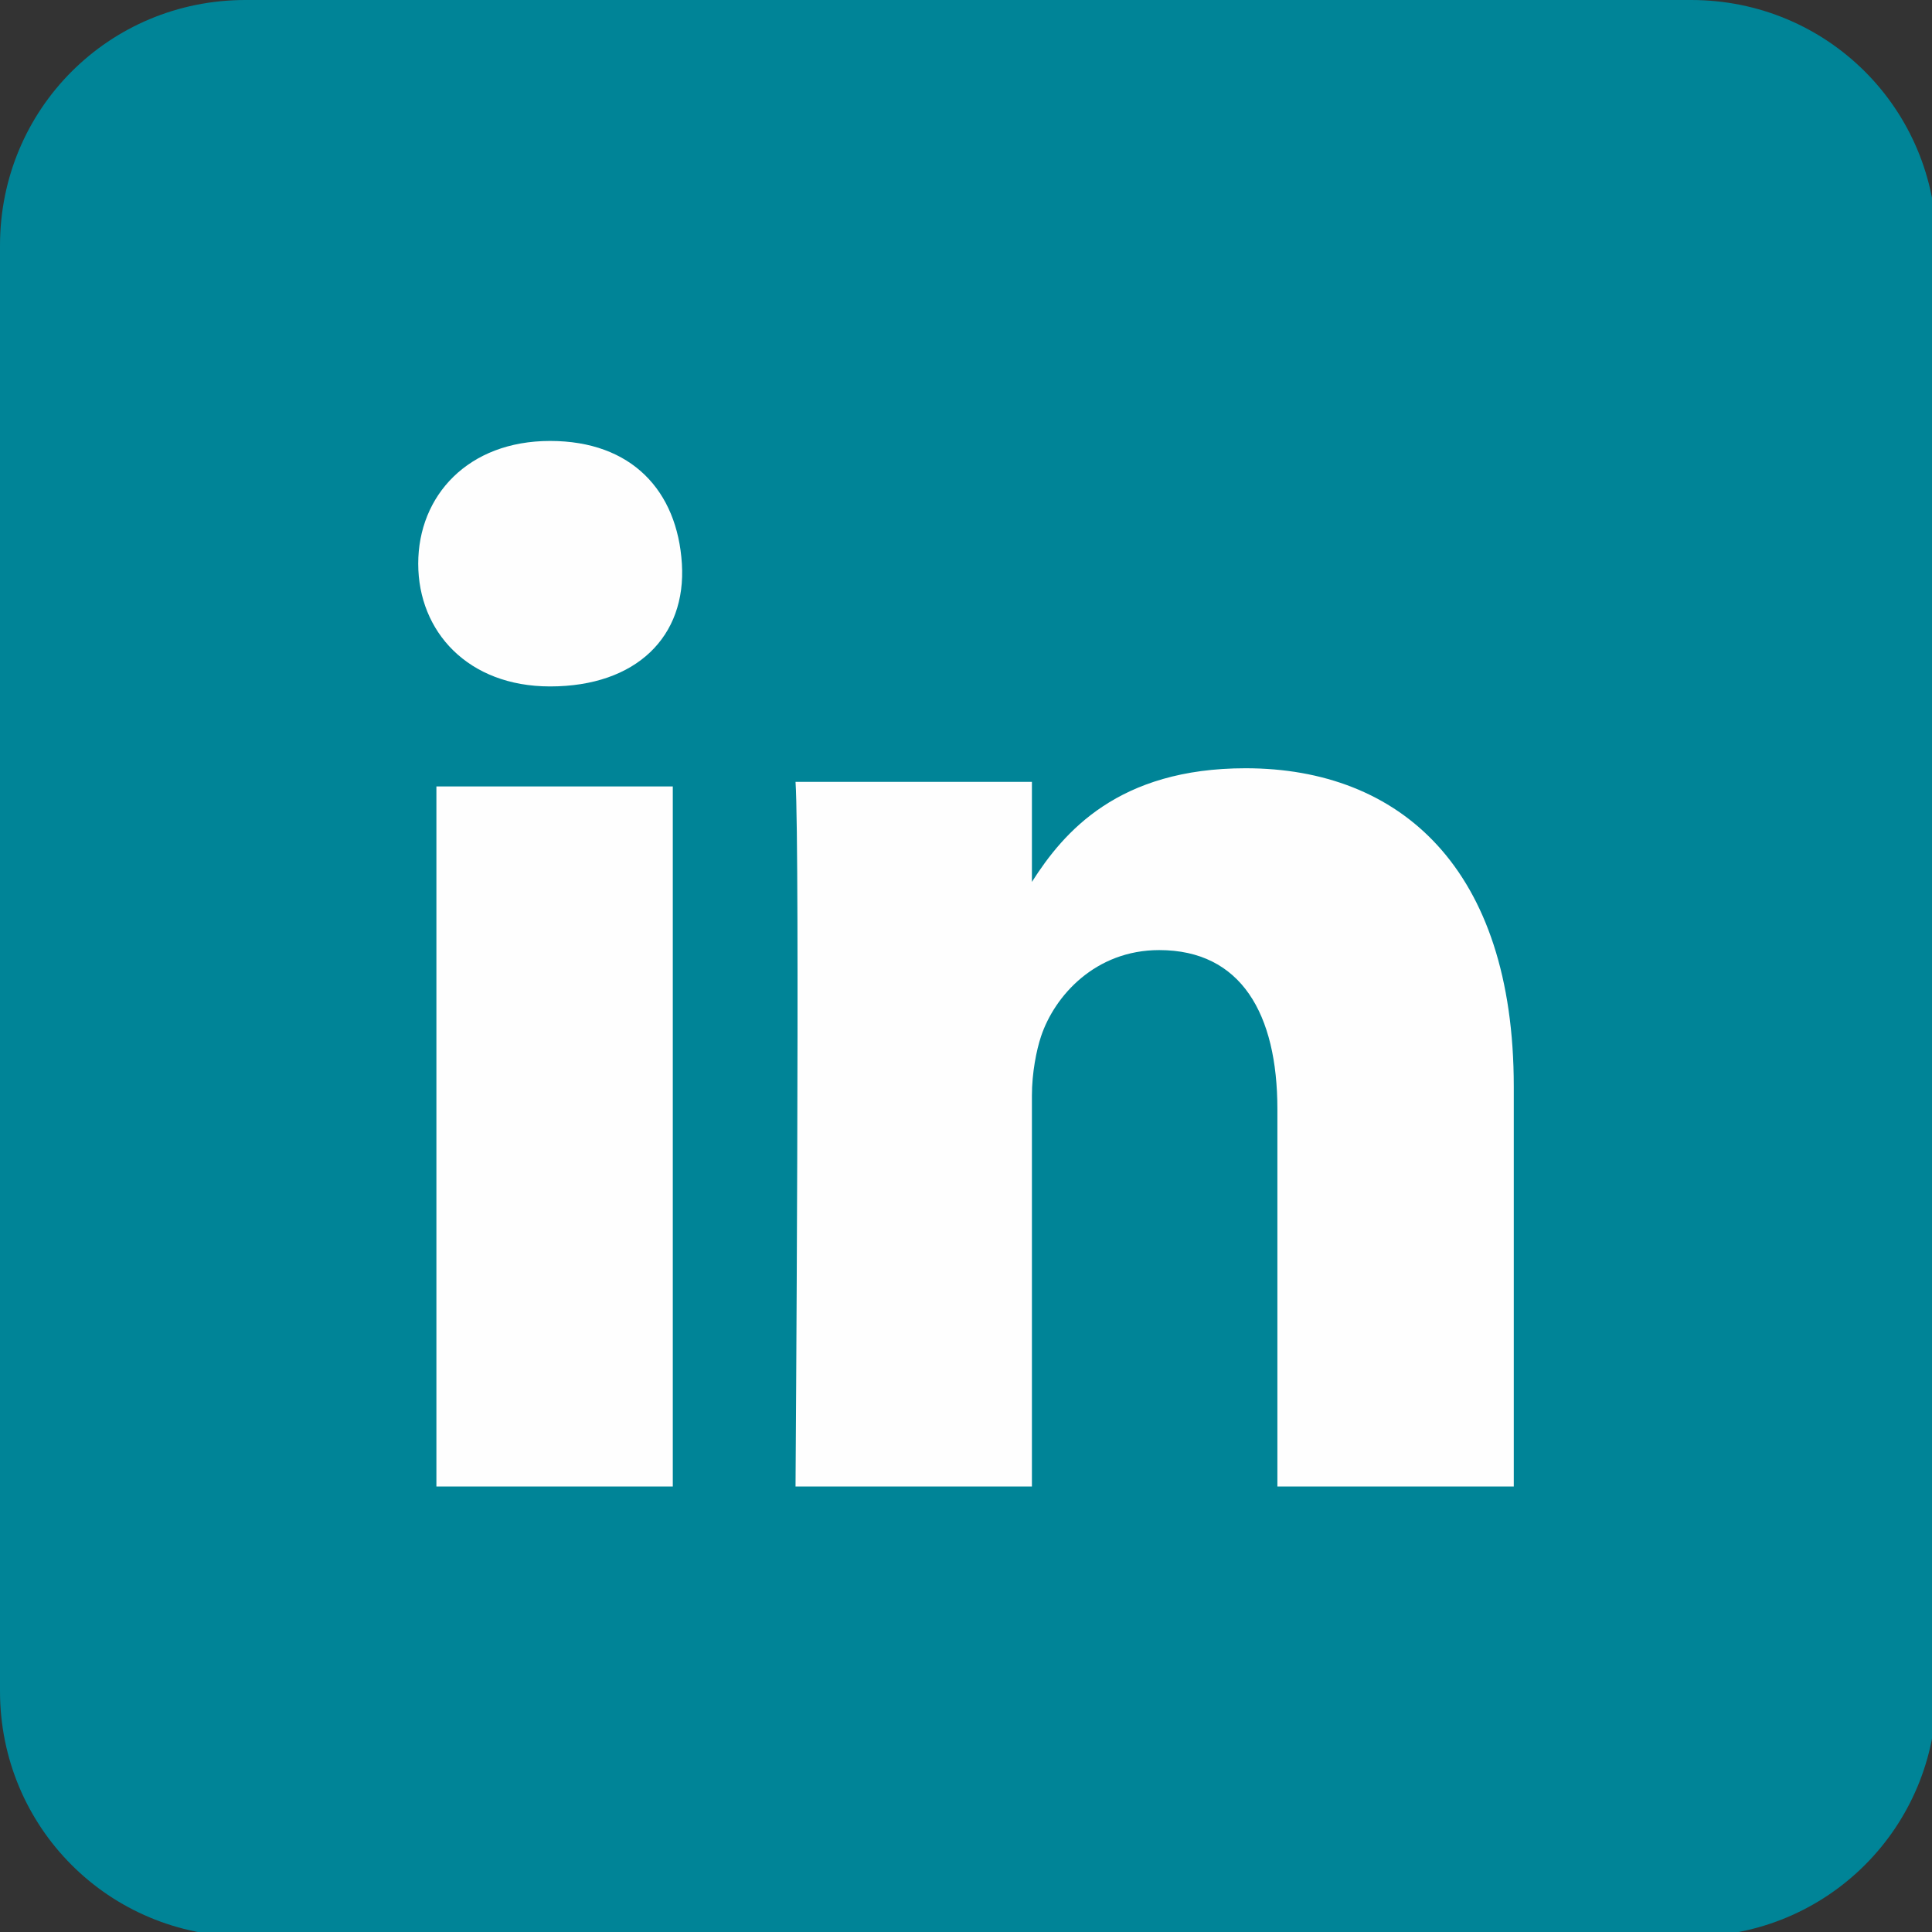<?xml version="1.0" encoding="utf-8"?>
<!-- Generator: Adobe Illustrator 23.0.2, SVG Export Plug-In . SVG Version: 6.00 Build 0)  -->
<svg version="1.1" id="Layer_1" xmlns="http://www.w3.org/2000/svg" xmlns:xlink="http://www.w3.org/1999/xlink" x="0px" y="0px"
	 viewBox="0 0 42.5 42.5" style="enable-background:new 0 0 42.5 42.5;" xml:space="preserve">
<rect x="0" y="0" width="42.5" height="42.5" fill="#333333" stroke="none"/>
<style type="text/css">
	.st0{fill:#FEFEFE;}
	.st1{fill:#008497;}
</style>
<g>
	<path class="st0" d="M22.7,19.5L22.7,19.5L22.7,19.5L22.7,19.5z"/>
	<path class="st1" d="M0,5.4v31.8c0,3,2.4,5.4,5.4,5.4h31.8c3,0,5.4-2.4,5.4-5.4V5.4c0-3-2.4-5.4-5.4-5.4H5.4C2.4,0,0,2.4,0,5.4z"/>
	<polygon class="st0" points="14.7,32.7 9.6,32.7 9.6,17.3 14.8,17.3 14.8,32.7 	"/>
	<path class="st0" d="M12.1,15.1L12.1,15.1c-1.8,0-2.9-1.2-2.9-2.7s1.1-2.7,2.9-2.7s2.8,1.1,2.9,2.7C15.1,14,14,15.1,12.1,15.1z"/>
	<path class="st0" d="M33.3,32.7h-5.2v-8.3c0-2.1-0.8-3.5-2.6-3.5c-1.4,0-2.3,1-2.6,1.9c-0.1,0.3-0.2,0.8-0.2,1.3v8.6h-5.2
		c0,0,0.1-14,0-15.5h5.2v2.2c0.7-1.1,1.9-2.5,4.7-2.5c3.4,0,5.9,2.2,5.9,7V32.7z"/>
</g>
</svg>

